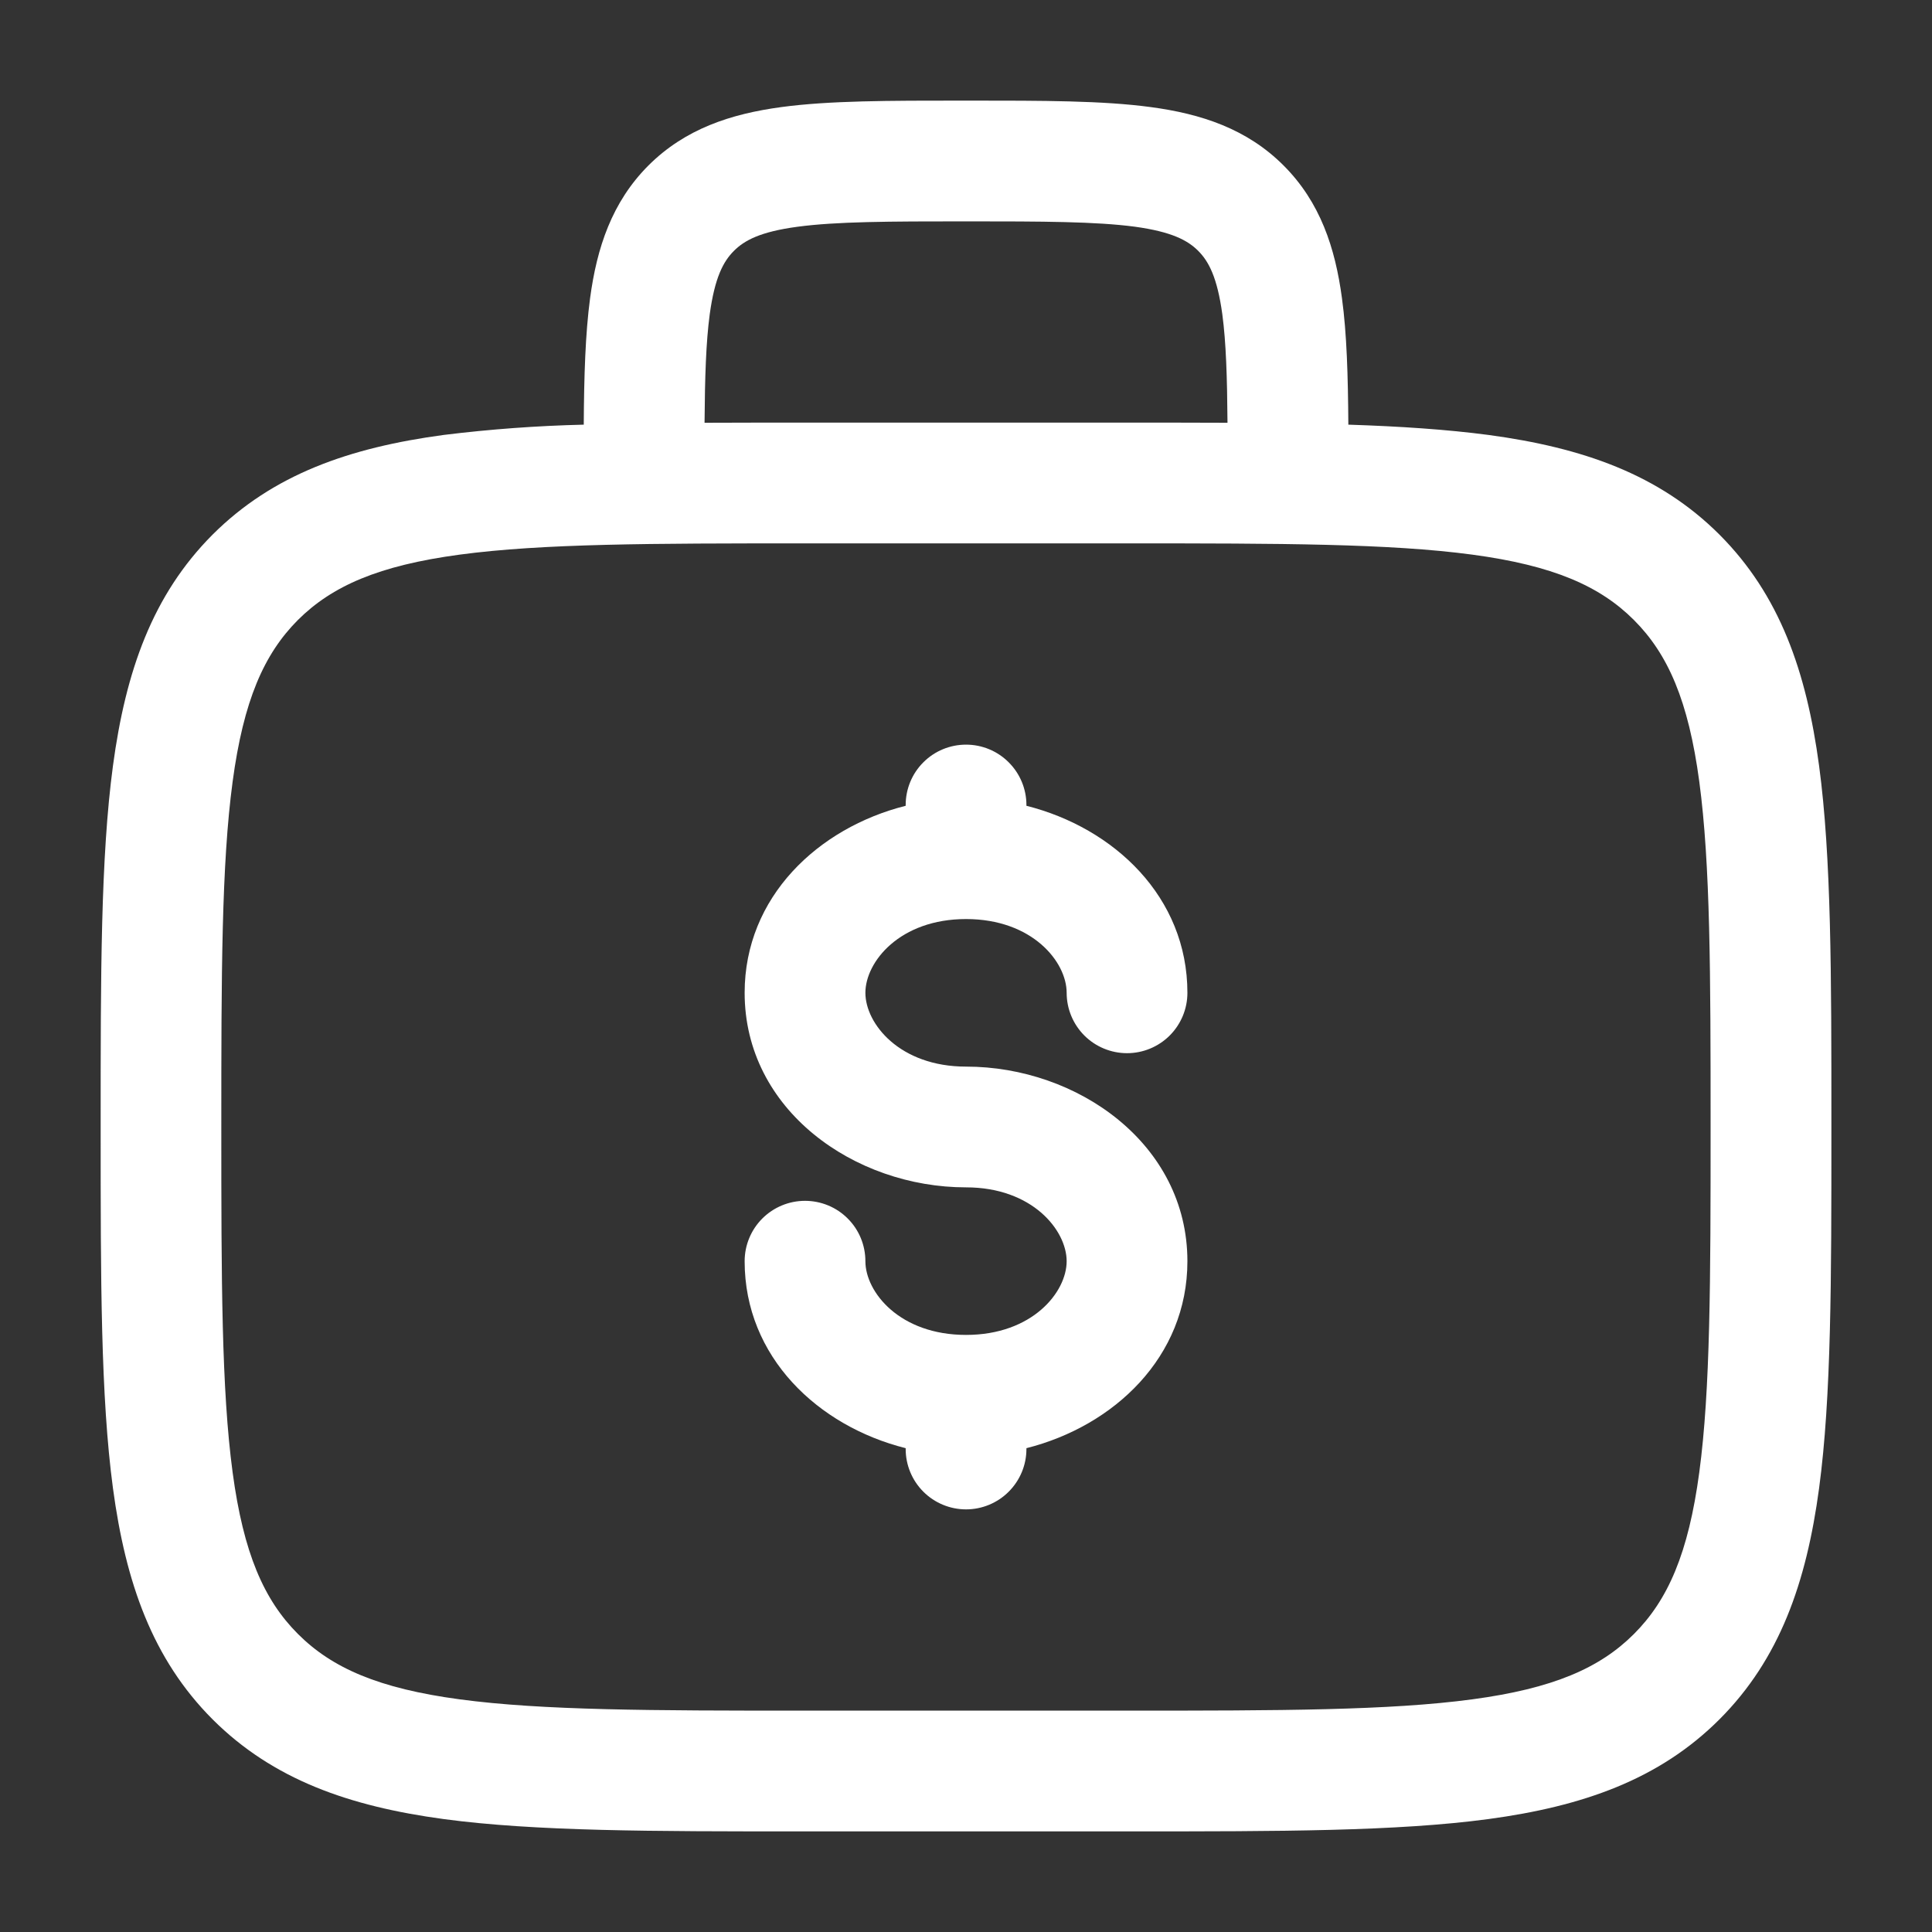 <svg width="40" height="40" viewBox="0 0 40 40" fill="none" xmlns="http://www.w3.org/2000/svg">
<rect x="0" y="0" width="40" height="40" fill="#333333" stroke="none"/>
<path fill-rule="evenodd" clip-rule="evenodd" d="M19.914 2.083H20.087C21.586 2.083 22.834 2.083 23.824 2.217C24.871 2.357 25.816 2.667 26.574 3.425C27.334 4.185 27.644 5.13 27.784 6.175C27.884 6.908 27.909 7.782 27.916 8.792C28.996 8.827 29.959 8.892 30.816 9.005C32.769 9.268 34.351 9.822 35.599 11.068C36.846 12.317 37.399 13.898 37.662 15.852C37.917 17.752 37.917 20.177 37.917 23.24V23.427C37.917 26.49 37.917 28.917 37.662 30.815C37.399 32.768 36.846 34.35 35.599 35.598C34.351 36.845 32.769 37.398 30.816 37.662C28.916 37.917 26.491 37.917 23.427 37.917H16.574C13.511 37.917 11.084 37.917 9.186 37.662C7.232 37.398 5.651 36.845 4.402 35.598C3.156 34.35 2.602 32.768 2.339 30.815C2.084 28.915 2.084 26.49 2.084 23.427V23.24C2.084 20.177 2.084 17.75 2.339 15.852C2.602 13.898 3.156 12.317 4.402 11.068C5.651 9.822 7.232 9.268 9.186 9.005C10.148 8.886 11.116 8.815 12.086 8.792C12.092 7.782 12.119 6.908 12.217 6.175C12.357 5.13 12.667 4.185 13.426 3.425C14.186 2.667 15.131 2.358 16.176 2.217C17.167 2.083 18.417 2.083 19.914 2.083ZM14.587 8.753C15.217 8.75 15.879 8.75 16.574 8.75H23.427C24.122 8.75 24.784 8.75 25.414 8.753C25.407 7.803 25.384 7.087 25.307 6.508C25.202 5.74 25.024 5.41 24.807 5.193C24.591 4.977 24.261 4.798 23.491 4.693C22.687 4.587 21.607 4.583 20.001 4.583C18.394 4.583 17.314 4.587 16.509 4.695C15.741 4.798 15.411 4.977 15.194 5.195C14.977 5.412 14.799 5.74 14.694 6.508C14.617 7.085 14.594 7.802 14.587 8.753ZM9.517 11.483C7.841 11.708 6.874 12.132 6.167 12.837C5.464 13.542 5.041 14.508 4.816 16.185C4.586 17.897 4.582 20.155 4.582 23.333C4.582 26.512 4.586 28.77 4.816 30.483C5.041 32.158 5.464 33.125 6.169 33.83C6.874 34.535 7.841 34.958 9.517 35.183C11.231 35.413 13.487 35.417 16.666 35.417H23.332C26.511 35.417 28.769 35.413 30.482 35.183C32.157 34.958 33.124 34.535 33.829 33.83C34.534 33.125 34.957 32.158 35.182 30.482C35.412 28.77 35.416 26.512 35.416 23.333C35.416 20.155 35.412 17.898 35.182 16.183C34.957 14.508 34.534 13.542 33.829 12.837C33.124 12.132 32.157 11.708 30.481 11.483C28.769 11.253 26.511 11.25 23.332 11.25H16.666C13.487 11.25 11.232 11.253 9.517 11.483ZM20.001 15.417C20.332 15.417 20.65 15.548 20.884 15.783C21.119 16.017 21.251 16.335 21.251 16.667V16.683C23.066 17.14 24.584 18.572 24.584 20.555C24.584 20.887 24.452 21.204 24.218 21.439C23.983 21.673 23.666 21.805 23.334 21.805C23.003 21.805 22.684 21.673 22.45 21.439C22.216 21.204 22.084 20.887 22.084 20.555C22.084 19.915 21.374 19.028 20.001 19.028C18.627 19.028 17.917 19.915 17.917 20.555C17.917 21.195 18.627 22.083 20.001 22.083C22.309 22.083 24.584 23.683 24.584 26.112C24.584 28.095 23.066 29.525 21.251 29.983V30C21.251 30.332 21.119 30.649 20.884 30.884C20.65 31.118 20.332 31.25 20.001 31.25C19.669 31.25 19.351 31.118 19.117 30.884C18.882 30.649 18.751 30.332 18.751 30V29.983C16.936 29.527 15.417 28.095 15.417 26.112C15.417 25.78 15.549 25.462 15.783 25.228C16.018 24.993 16.336 24.862 16.667 24.862C16.999 24.862 17.317 24.993 17.551 25.228C17.786 25.462 17.917 25.78 17.917 26.112C17.917 26.752 18.627 27.638 20.001 27.638C21.374 27.638 22.084 26.752 22.084 26.112C22.084 25.472 21.374 24.583 20.001 24.583C17.692 24.583 15.417 22.983 15.417 20.555C15.417 18.572 16.936 17.14 18.751 16.683V16.667C18.751 16.335 18.882 16.017 19.117 15.783C19.351 15.548 19.669 15.417 20.001 15.417Z" fill="white"/>
</svg>
